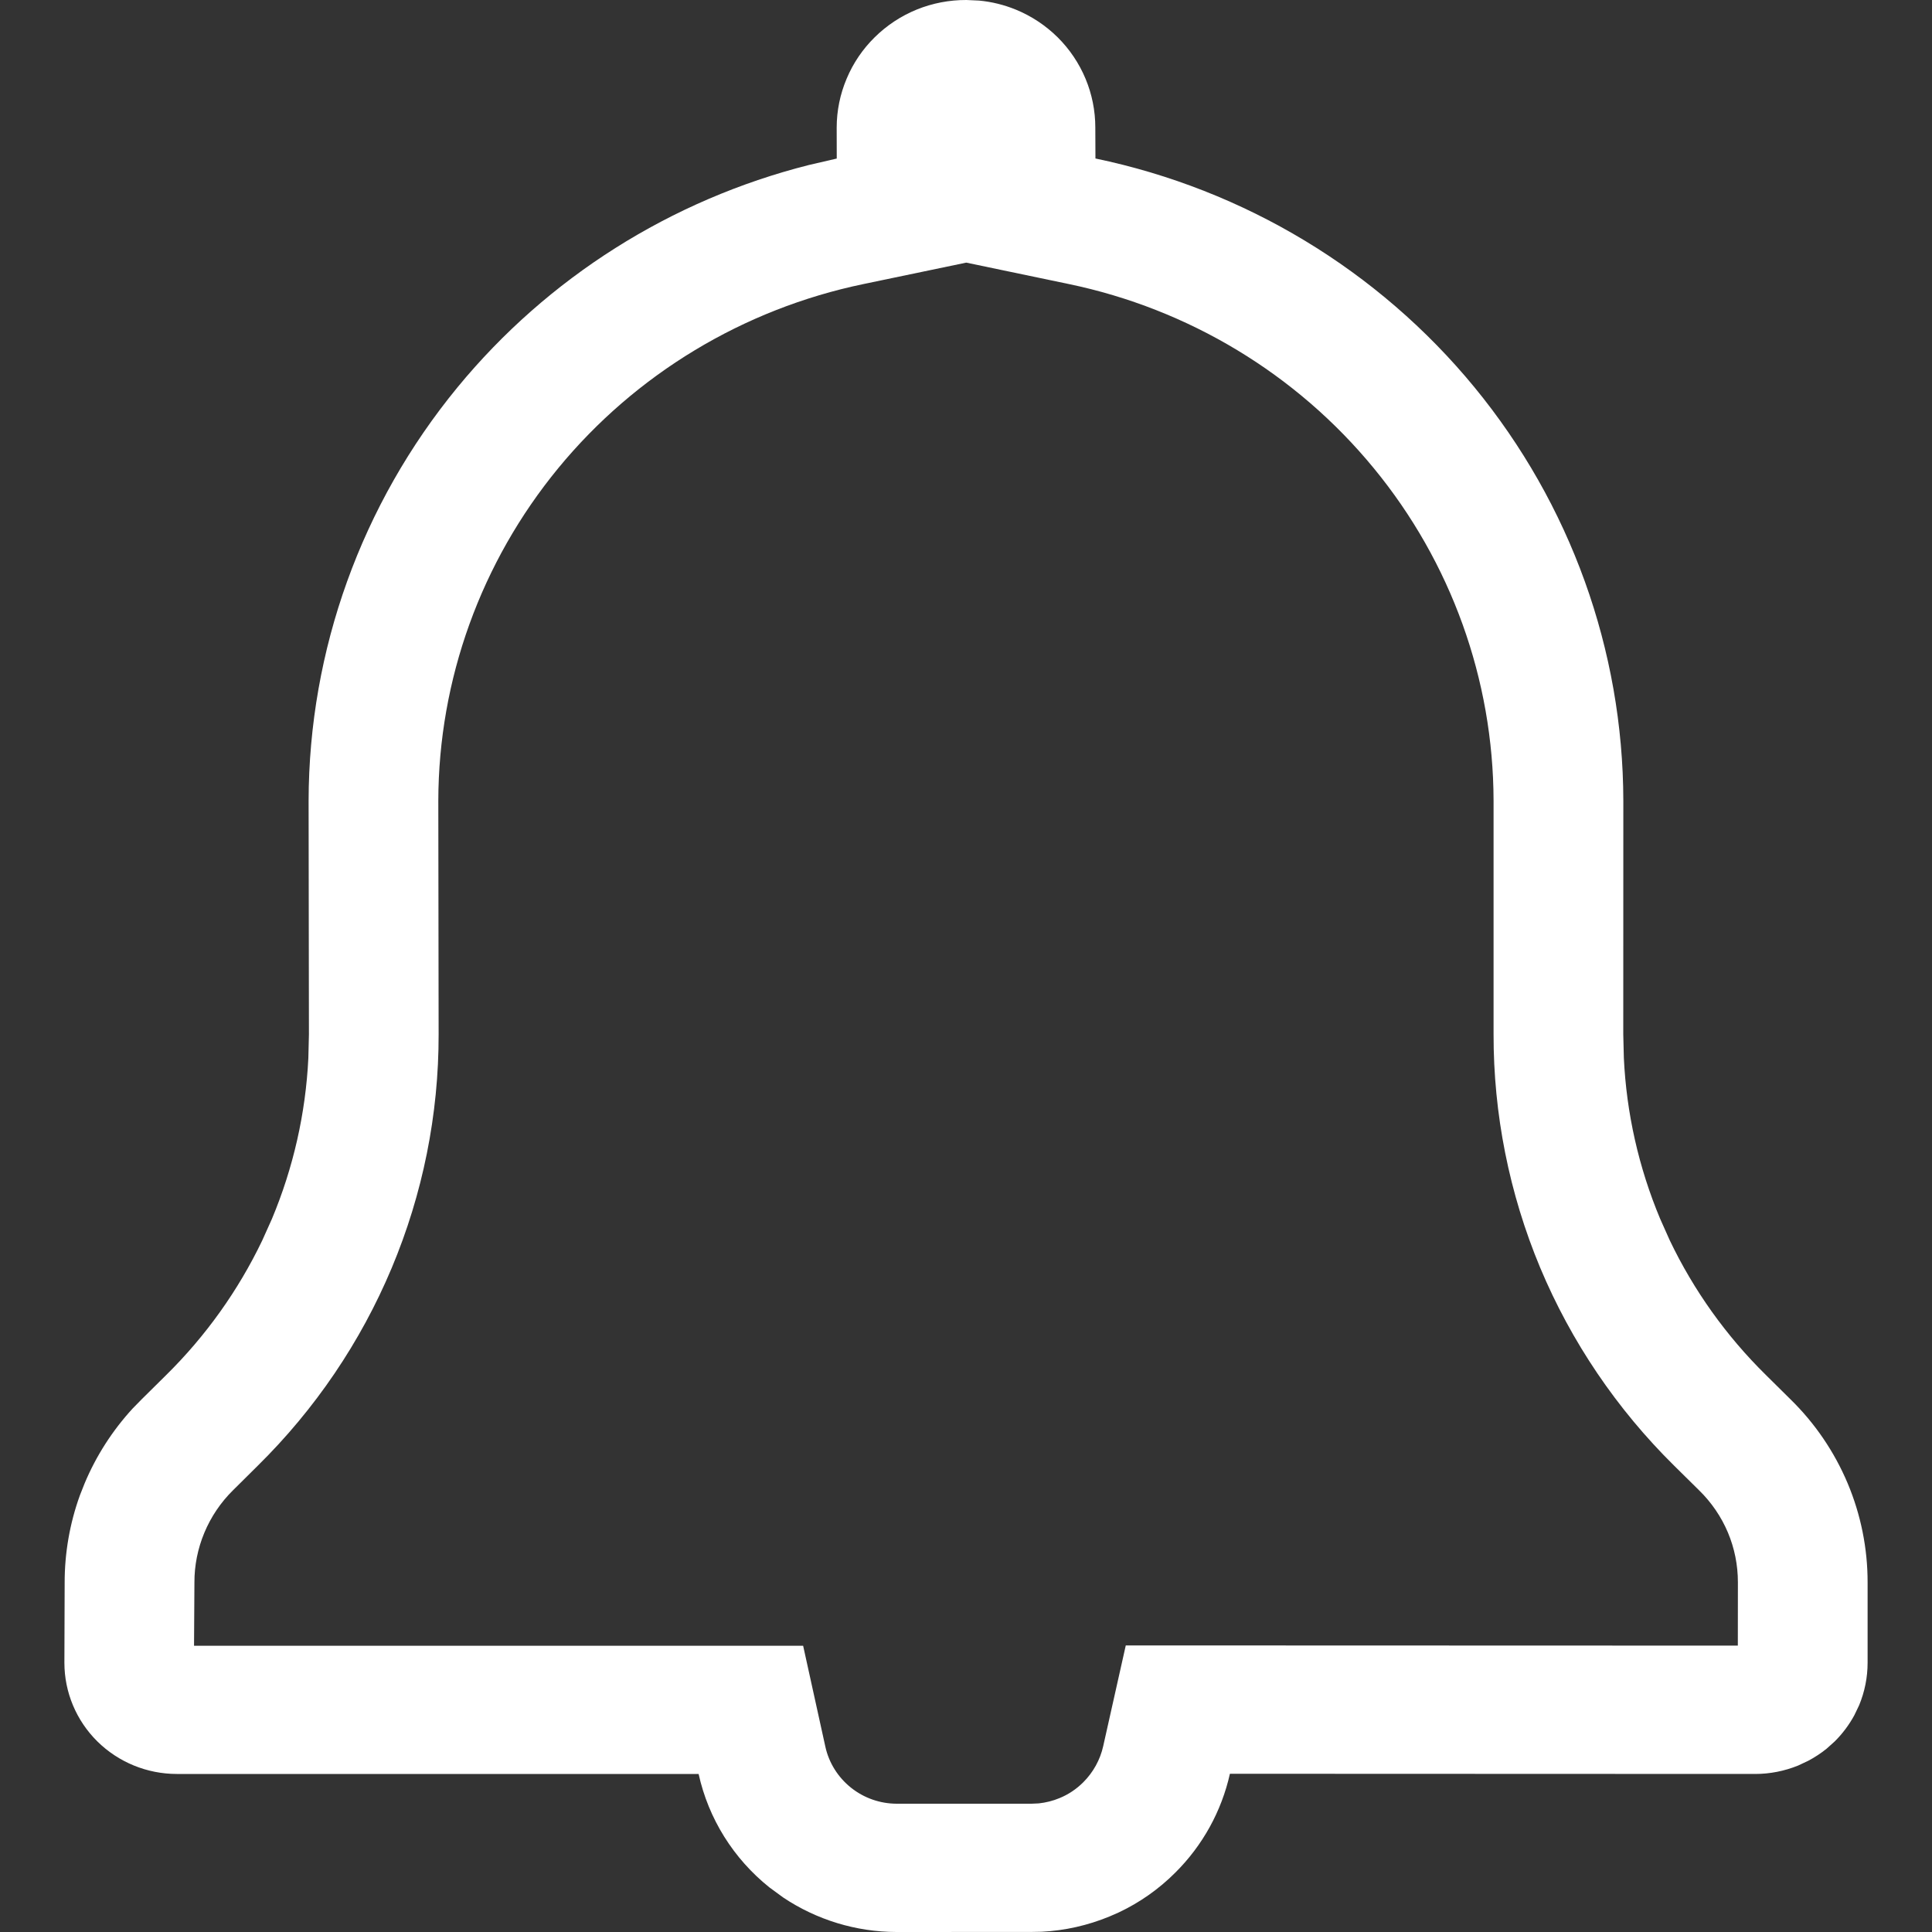 <svg width="30" height="30" viewBox="0 0 30 30" fill="none" xmlns="http://www.w3.org/2000/svg">
<rect x="0" y="0" width="30" height="30" fill="#333333" stroke="none"/>
<path d="M7.105 6.013C8.505 4.311 10.419 3.103 12.561 2.562L12.993 2.462L12.992 1.982C12.992 1.721 13.045 1.462 13.147 1.221C13.248 0.98 13.396 0.762 13.583 0.578C13.77 0.394 13.992 0.247 14.236 0.148C14.48 0.049 14.742 -0.001 15.006 1.53878e-05L15.203 0.009C15.399 0.027 15.591 0.075 15.773 0.149C16.017 0.249 16.238 0.396 16.424 0.58C16.798 0.952 17.008 1.455 17.008 1.98L17.01 2.461C19.325 2.943 21.402 4.197 22.894 6.012C24.386 7.828 25.203 10.095 25.207 12.435L25.206 16.058L25.215 16.426C25.255 17.284 25.445 18.128 25.778 18.924L25.928 19.26C26.299 20.036 26.804 20.744 27.421 21.351L27.802 21.728C28.183 22.1 28.484 22.544 28.69 23.032C28.895 23.52 29.001 24.044 29 24.573V25.819C29 26.046 28.955 26.27 28.868 26.48L28.794 26.634C28.713 26.783 28.611 26.92 28.489 27.041L28.362 27.155C28.273 27.226 28.178 27.289 28.077 27.342L27.922 27.415C27.71 27.501 27.483 27.546 27.254 27.546L19.098 27.543C18.968 28.124 18.674 28.657 18.249 29.079C17.994 29.334 17.697 29.543 17.37 29.697L17.228 29.759C16.893 29.897 16.538 29.978 16.176 29.996L16.021 29.999L13.921 30C13.293 29.999 12.681 29.811 12.164 29.466L11.948 29.308C11.389 28.861 11.001 28.24 10.848 27.546H2.746C2.283 27.546 1.839 27.364 1.511 27.04C1.184 26.716 1 26.277 1 25.819L1.004 24.579C1.003 24.116 1.083 23.656 1.24 23.221L1.313 23.036C1.492 22.608 1.745 22.214 2.059 21.872L2.198 21.73L2.579 21.353C3.195 20.746 3.699 20.039 4.071 19.264L4.222 18.928C4.555 18.133 4.746 17.289 4.788 16.432L4.797 16.064L4.792 12.435C4.796 10.096 5.613 7.828 7.105 6.013ZM13.407 4.411C11.543 4.799 9.871 5.808 8.669 7.269C7.469 8.729 6.81 10.552 6.806 12.433L6.811 16.061C6.813 17.306 6.565 18.54 6.082 19.69C5.6 20.839 4.893 21.882 4.002 22.76L3.619 23.14C3.428 23.328 3.277 23.552 3.174 23.798C3.071 24.044 3.018 24.308 3.019 24.574V24.587L3.013 25.555H12.471L12.816 27.122C12.871 27.373 13.012 27.597 13.213 27.758C13.414 27.919 13.664 28.007 13.922 28.008H16.018L16.129 28.003C16.24 27.991 16.349 27.964 16.452 27.921C16.59 27.865 16.714 27.781 16.819 27.677C16.975 27.522 17.084 27.325 17.131 27.112L17.481 25.55L26.985 25.553L26.986 24.569C26.986 24.304 26.934 24.042 26.831 23.797C26.728 23.553 26.576 23.33 26.386 23.144L25.996 22.759C25.105 21.88 24.398 20.835 23.916 19.685C23.435 18.533 23.189 17.298 23.192 16.052V12.434C23.188 10.552 22.532 8.729 21.331 7.269C20.13 5.807 18.458 4.798 16.594 4.41L15.004 4.078L13.407 4.411Z" fill="white"/>
</svg>
